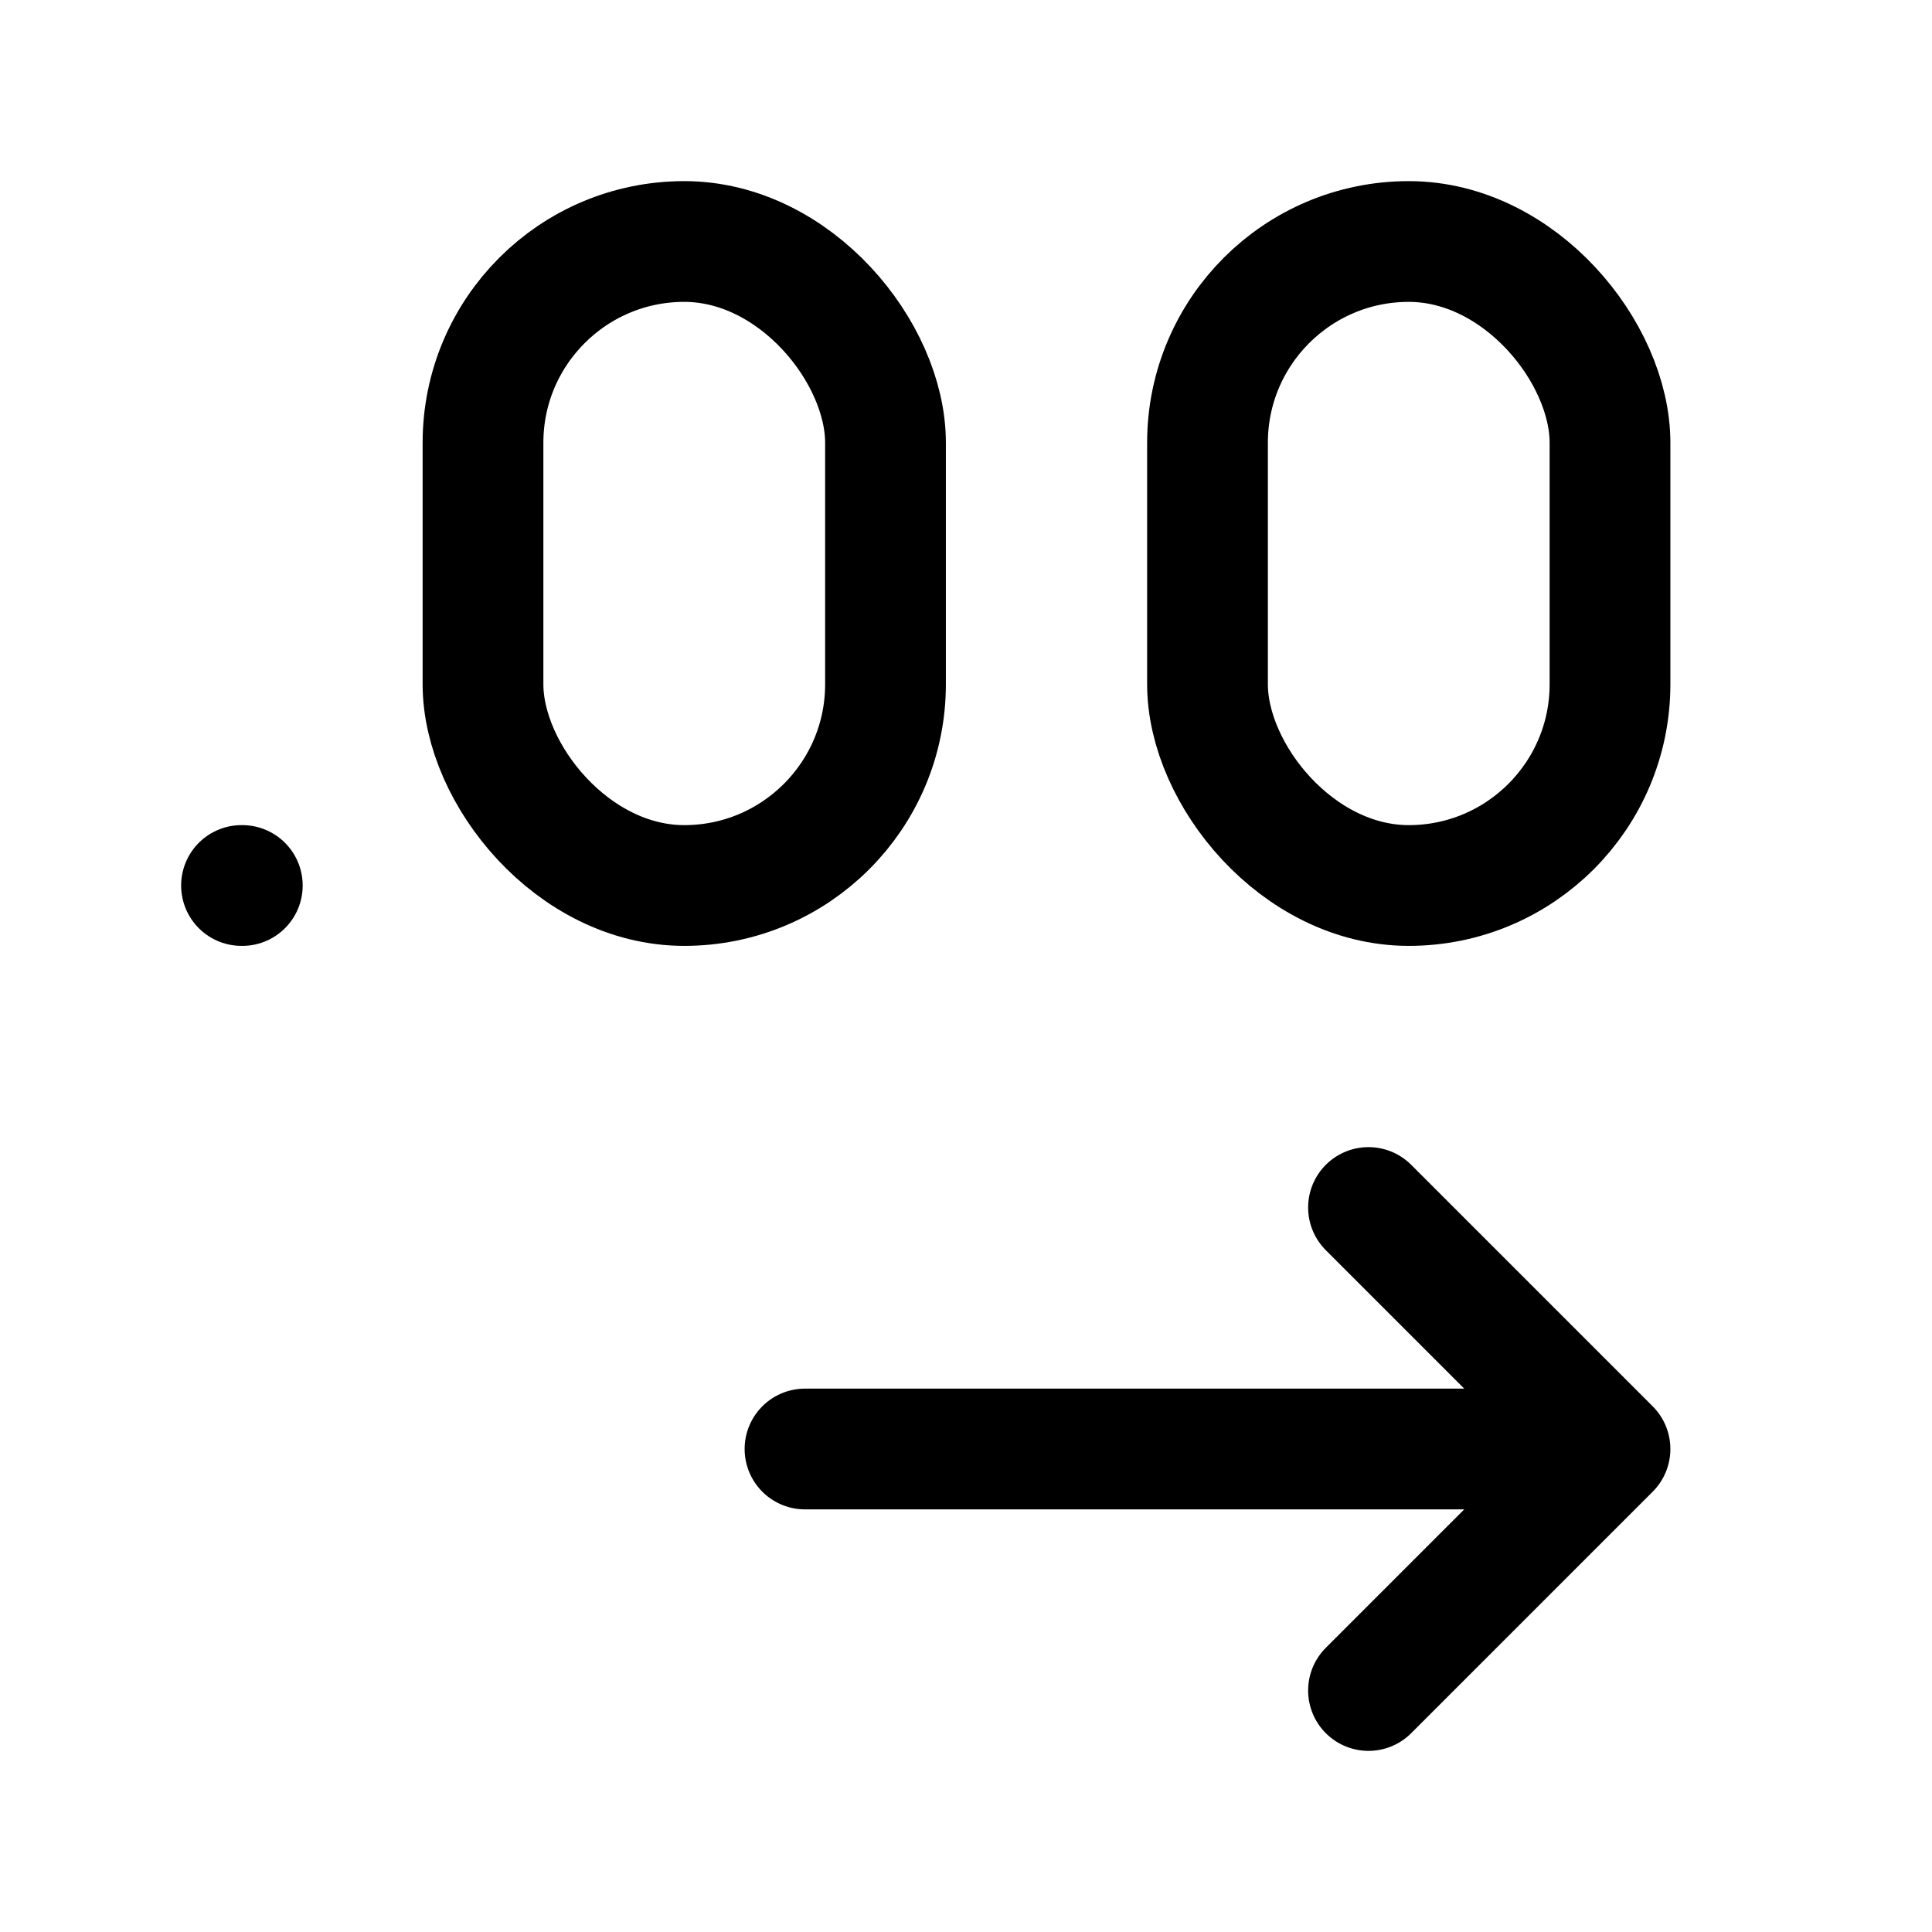 <svg xmlns="http://www.w3.org/2000/svg" width="24" height="24" fill="none" stroke="currentColor" stroke-linecap="round" stroke-linejoin="round" stroke-width="1.5" viewBox="0 0 24 24"><path d="M10 18h10M17 21l3-3-3-3M3 11h.01"/><rect width="5" height="8" x="15" y="3" rx="2.5"/><rect width="5" height="8" x="6" y="3" rx="2.5"/></svg>